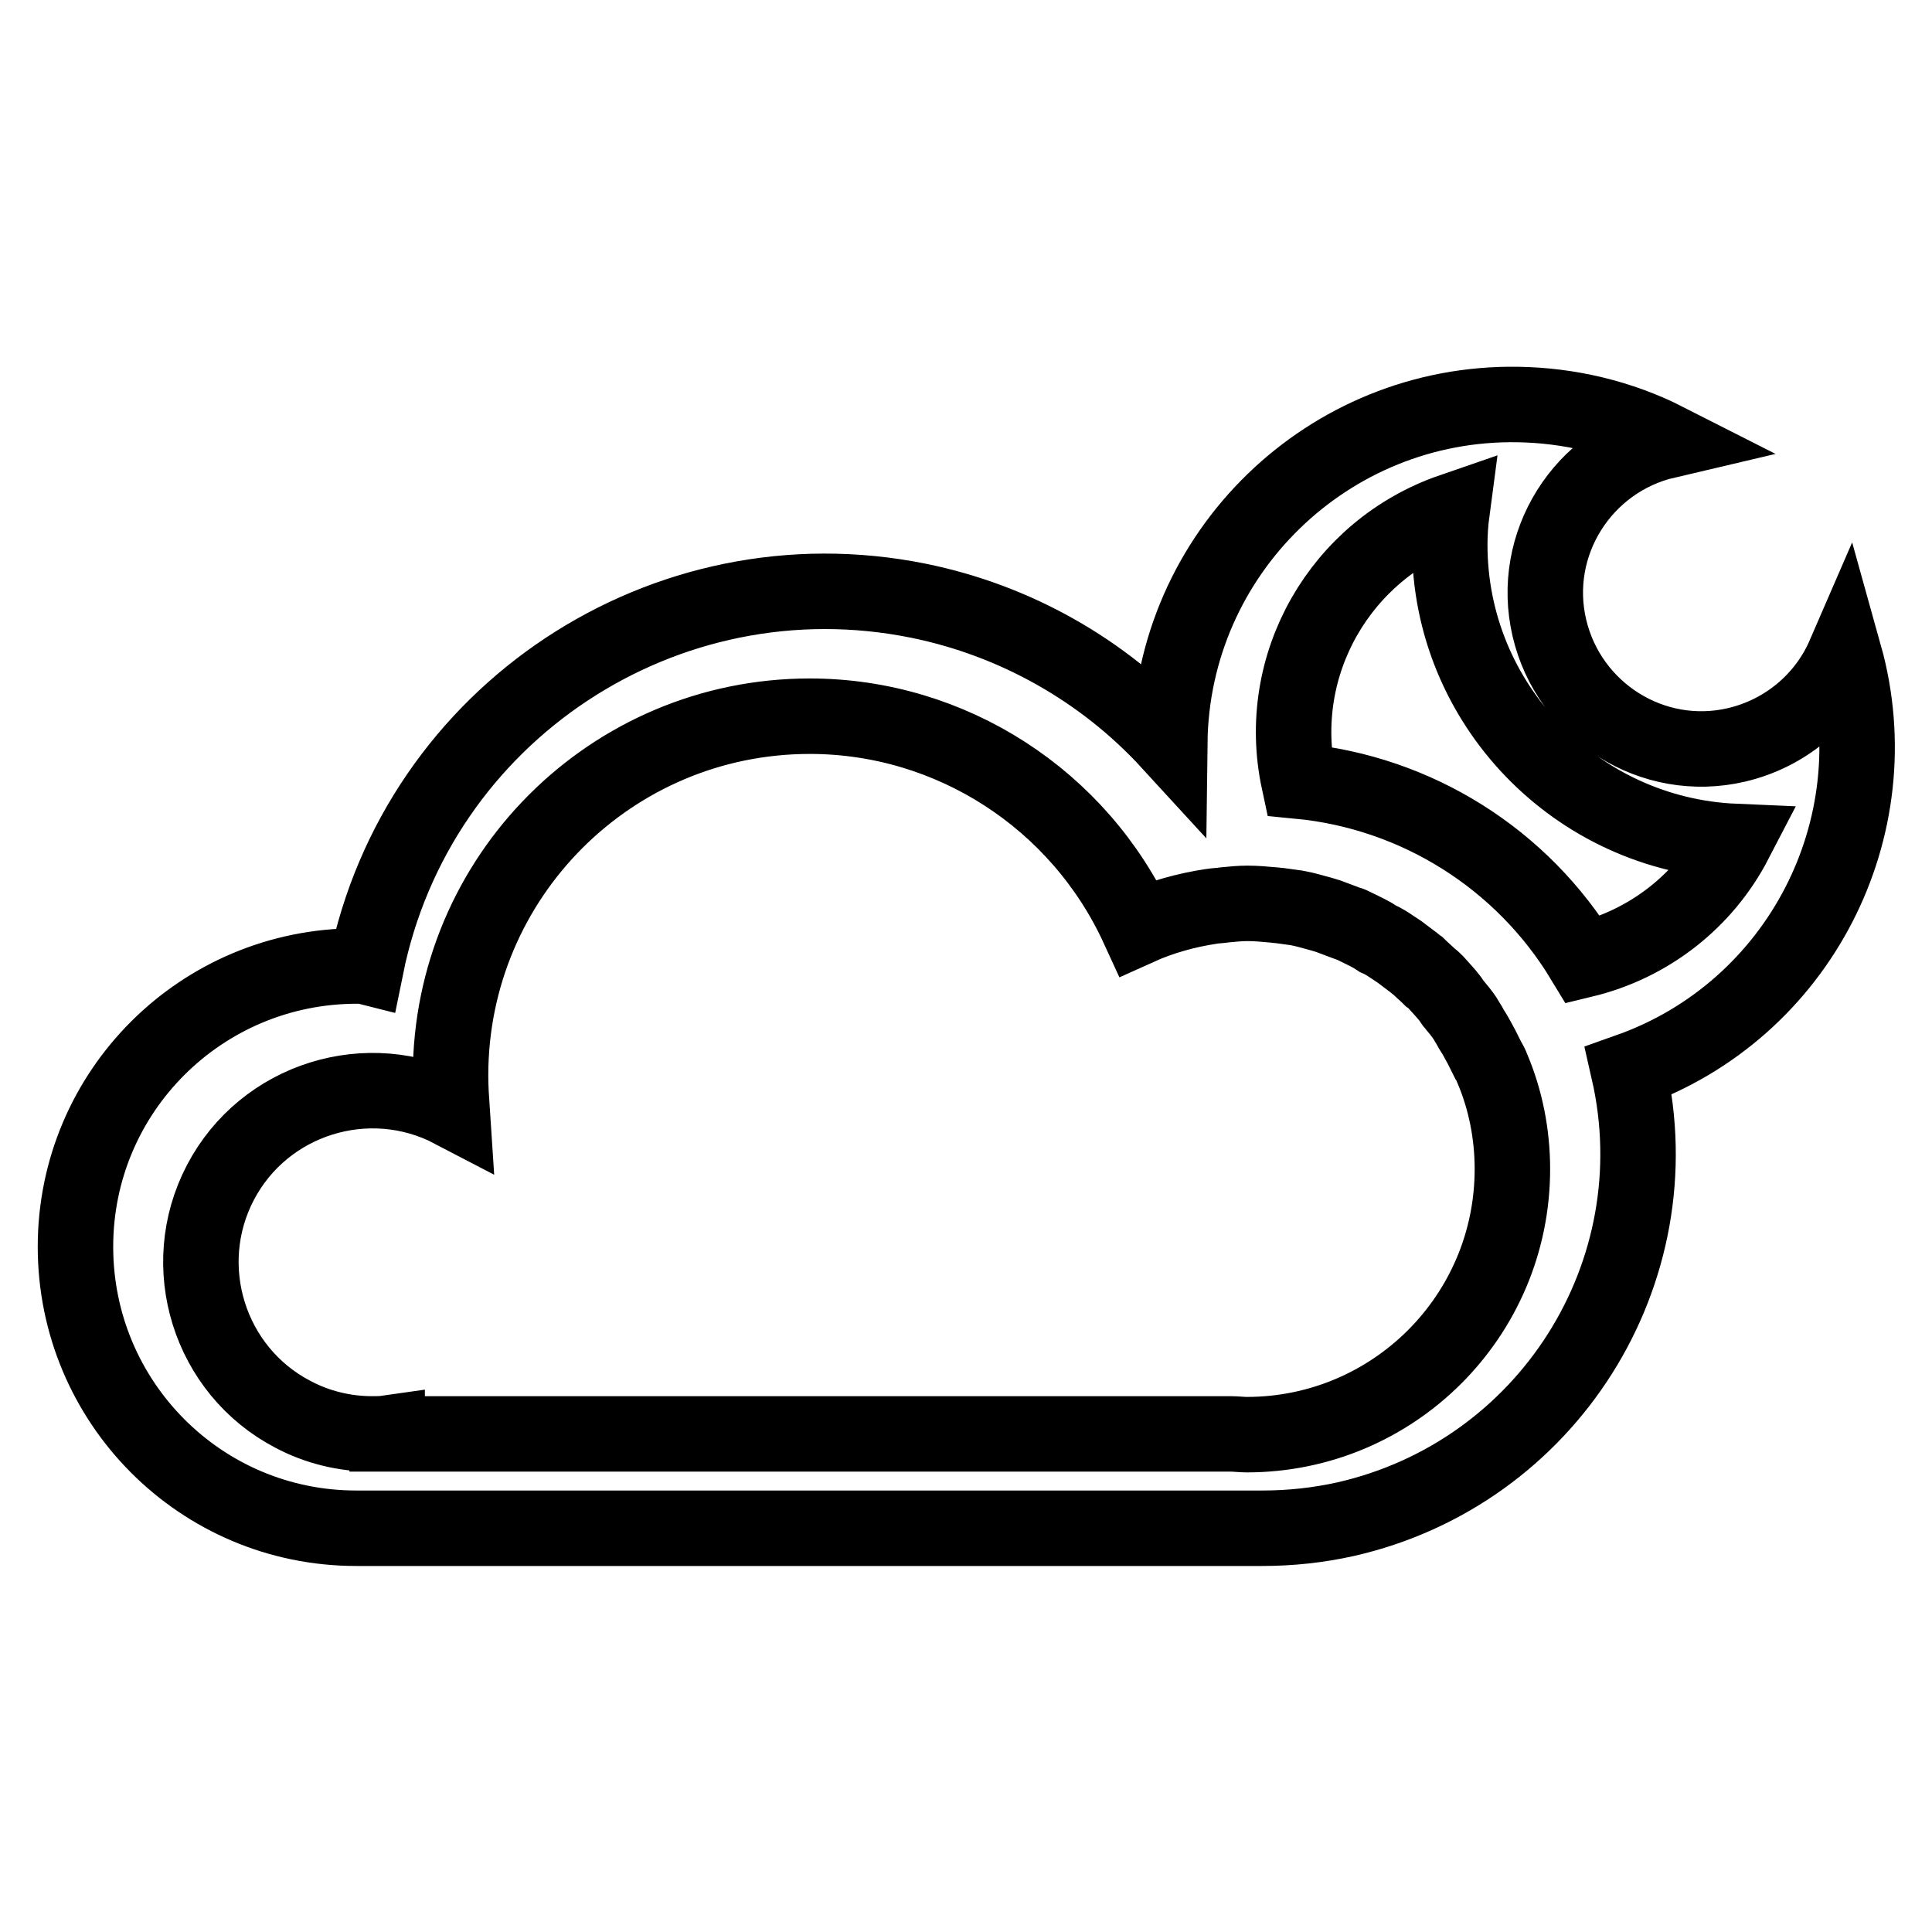 <?xml version="1.0" encoding="utf-8"?>
<!-- Svg Vector Icons : http://www.onlinewebfonts.com/icon -->
<!DOCTYPE svg PUBLIC "-//W3C//DTD SVG 1.1//EN" "http://www.w3.org/Graphics/SVG/1.1/DTD/svg11.dtd">
<svg version="1.1" xmlns="http://www.w3.org/2000/svg" xmlns:xlink="http://www.w3.org/1999/xlink" x="0px" y="0px" viewBox="0 0 256 256" enable-background="new 0 0 256 256" xml:space="preserve">
<g> <path stroke-width="10" fill-opacity="0" stroke="#000000"  d="M215.8,141.9c6.1,26.7-10.7,53.3-37.5,59.4c-3.6,0.8-7.3,1.2-11,1.2H47.2c-20.6,0-37.2-16.7-37.2-37.3 c0-20.6,16.7-37.2,37.3-37.2l0,0c0.4,0,0.8,0,1.2,0.1c6.8-33.6,39.6-55.3,73.2-48.5c12.8,2.6,24.5,9.2,33.3,18.8 c0.3-25.1,21-45.2,46.1-44.8c6.8,0.1,13.6,1.7,19.7,4.8c-11.1,2.6-18.1,13.7-15.5,24.8c2.6,11.1,13.7,18.1,24.8,15.5 c6.4-1.5,11.7-5.9,14.3-11.9C250.8,109.7,238.4,133.9,215.8,141.9z M107.3,94.9c-26.3,0-47.6,21.3-47.6,47.6c0,1.6,0.1,3.1,0.2,4.6 c-11.1-5.8-24.9-1.5-30.7,9.6c-5.8,11.1-1.5,24.9,9.6,30.7c3.2,1.7,6.8,2.6,10.5,2.6c0.7,0,1.3,0,2-0.1v0.1h111.8V190 c0.7,0,1.4,0.1,2.1,0.1c19.4,0,35.2-15.7,35.2-35.2c0-4.6-0.9-9.2-2.7-13.4c-0.1-0.3-0.3-0.7-0.5-1c-0.3-0.6-0.6-1.2-0.9-1.8 c-0.2-0.4-0.4-0.7-0.6-1.1c-0.3-0.6-0.7-1.1-1-1.7c-0.2-0.3-0.4-0.7-0.6-1c-0.4-0.6-0.9-1.2-1.4-1.8c-0.2-0.2-0.3-0.4-0.5-0.7 c-0.6-0.8-1.3-1.5-2-2.3c-0.2-0.2-0.4-0.4-0.7-0.6c-0.5-0.5-1.1-1-1.6-1.5c-0.3-0.2-0.6-0.5-0.9-0.7c-0.5-0.4-1.1-0.8-1.6-1.2 c-0.3-0.2-0.6-0.4-0.9-0.6c-0.6-0.4-1.2-0.8-1.9-1.1c-0.3-0.2-0.5-0.3-0.8-0.5c-0.9-0.5-1.8-0.9-2.8-1.4c-0.2-0.1-0.4-0.1-0.6-0.2 c-0.8-0.3-1.6-0.6-2.4-0.9c-0.3-0.1-0.7-0.2-1-0.3c-1.1-0.3-2.1-0.6-3.2-0.8c-0.7-0.1-1.5-0.2-2.2-0.3c-0.3,0-0.7-0.1-1-0.1 c-1.1-0.1-2.2-0.2-3.3-0.2c-1,0-2,0.1-3,0.2c-0.6,0.1-1.2,0.1-1.8,0.2c-3.3,0.5-6.6,1.4-9.7,2.8C143,105.9,126,94.9,107.3,94.9z  M192.1,72.2c0-1.5,0.1-3,0.3-4.5c-14.8,5.1-23.6,20.4-20.3,35.8c15.6,1.5,29.6,10.3,37.7,23.7c8.7-2.1,16-7.8,20.1-15.7 C208.9,110.6,192.1,93.3,192.1,72.2L192.1,72.2z"/></g>
</svg>